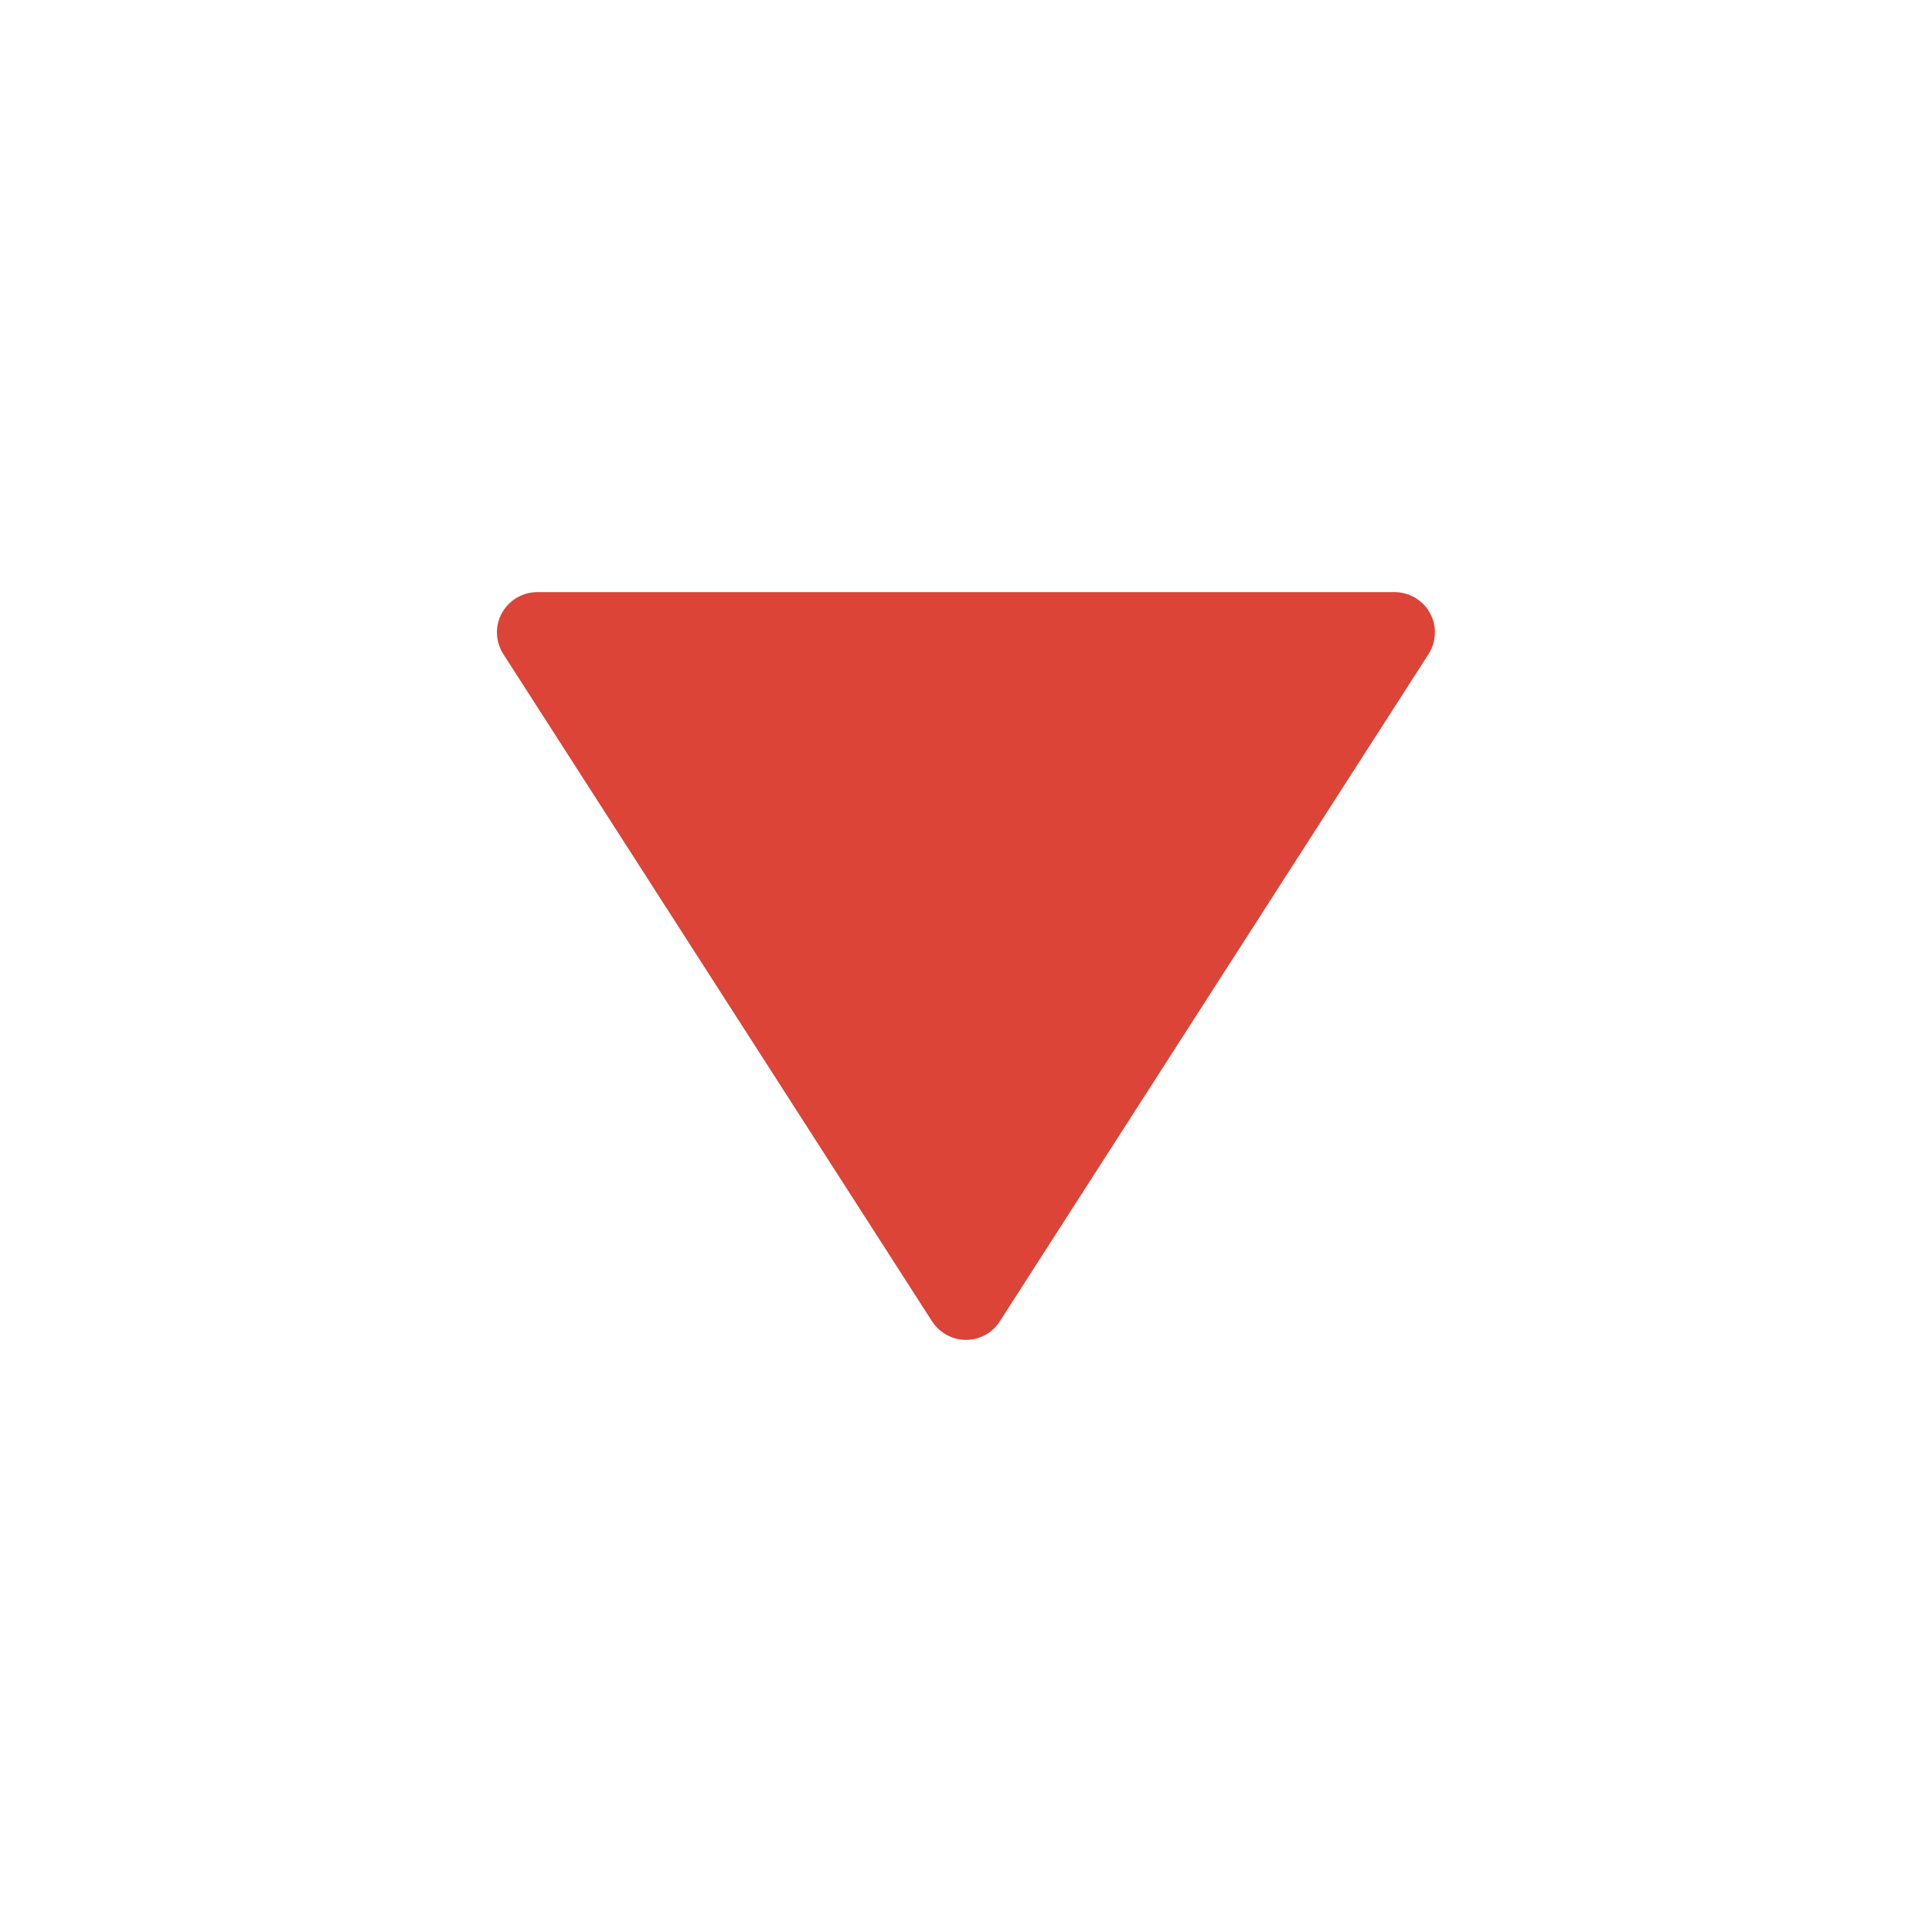 <svg width="128" height="128" style="enable-background:new 0 0 128 128;" xmlns="http://www.w3.org/2000/svg" xmlns:xlink="http://www.w3.org/1999/xlink">
  <path d="M64,88.77c-0.91,0-1.75-0.46-2.25-1.23l-28.4-44.2c-0.53-0.83-0.57-1.87-0.1-2.72 c0.47-0.85,1.37-1.39,2.34-1.39h56.81c0.97,0,1.87,0.53,2.34,1.39c0.47,0.85,0.43,1.9-0.1,2.72l-28.4,44.2 C65.75,88.31,64.91,88.77,64,88.77z" style="fill:#DB4437;"/>
</svg>